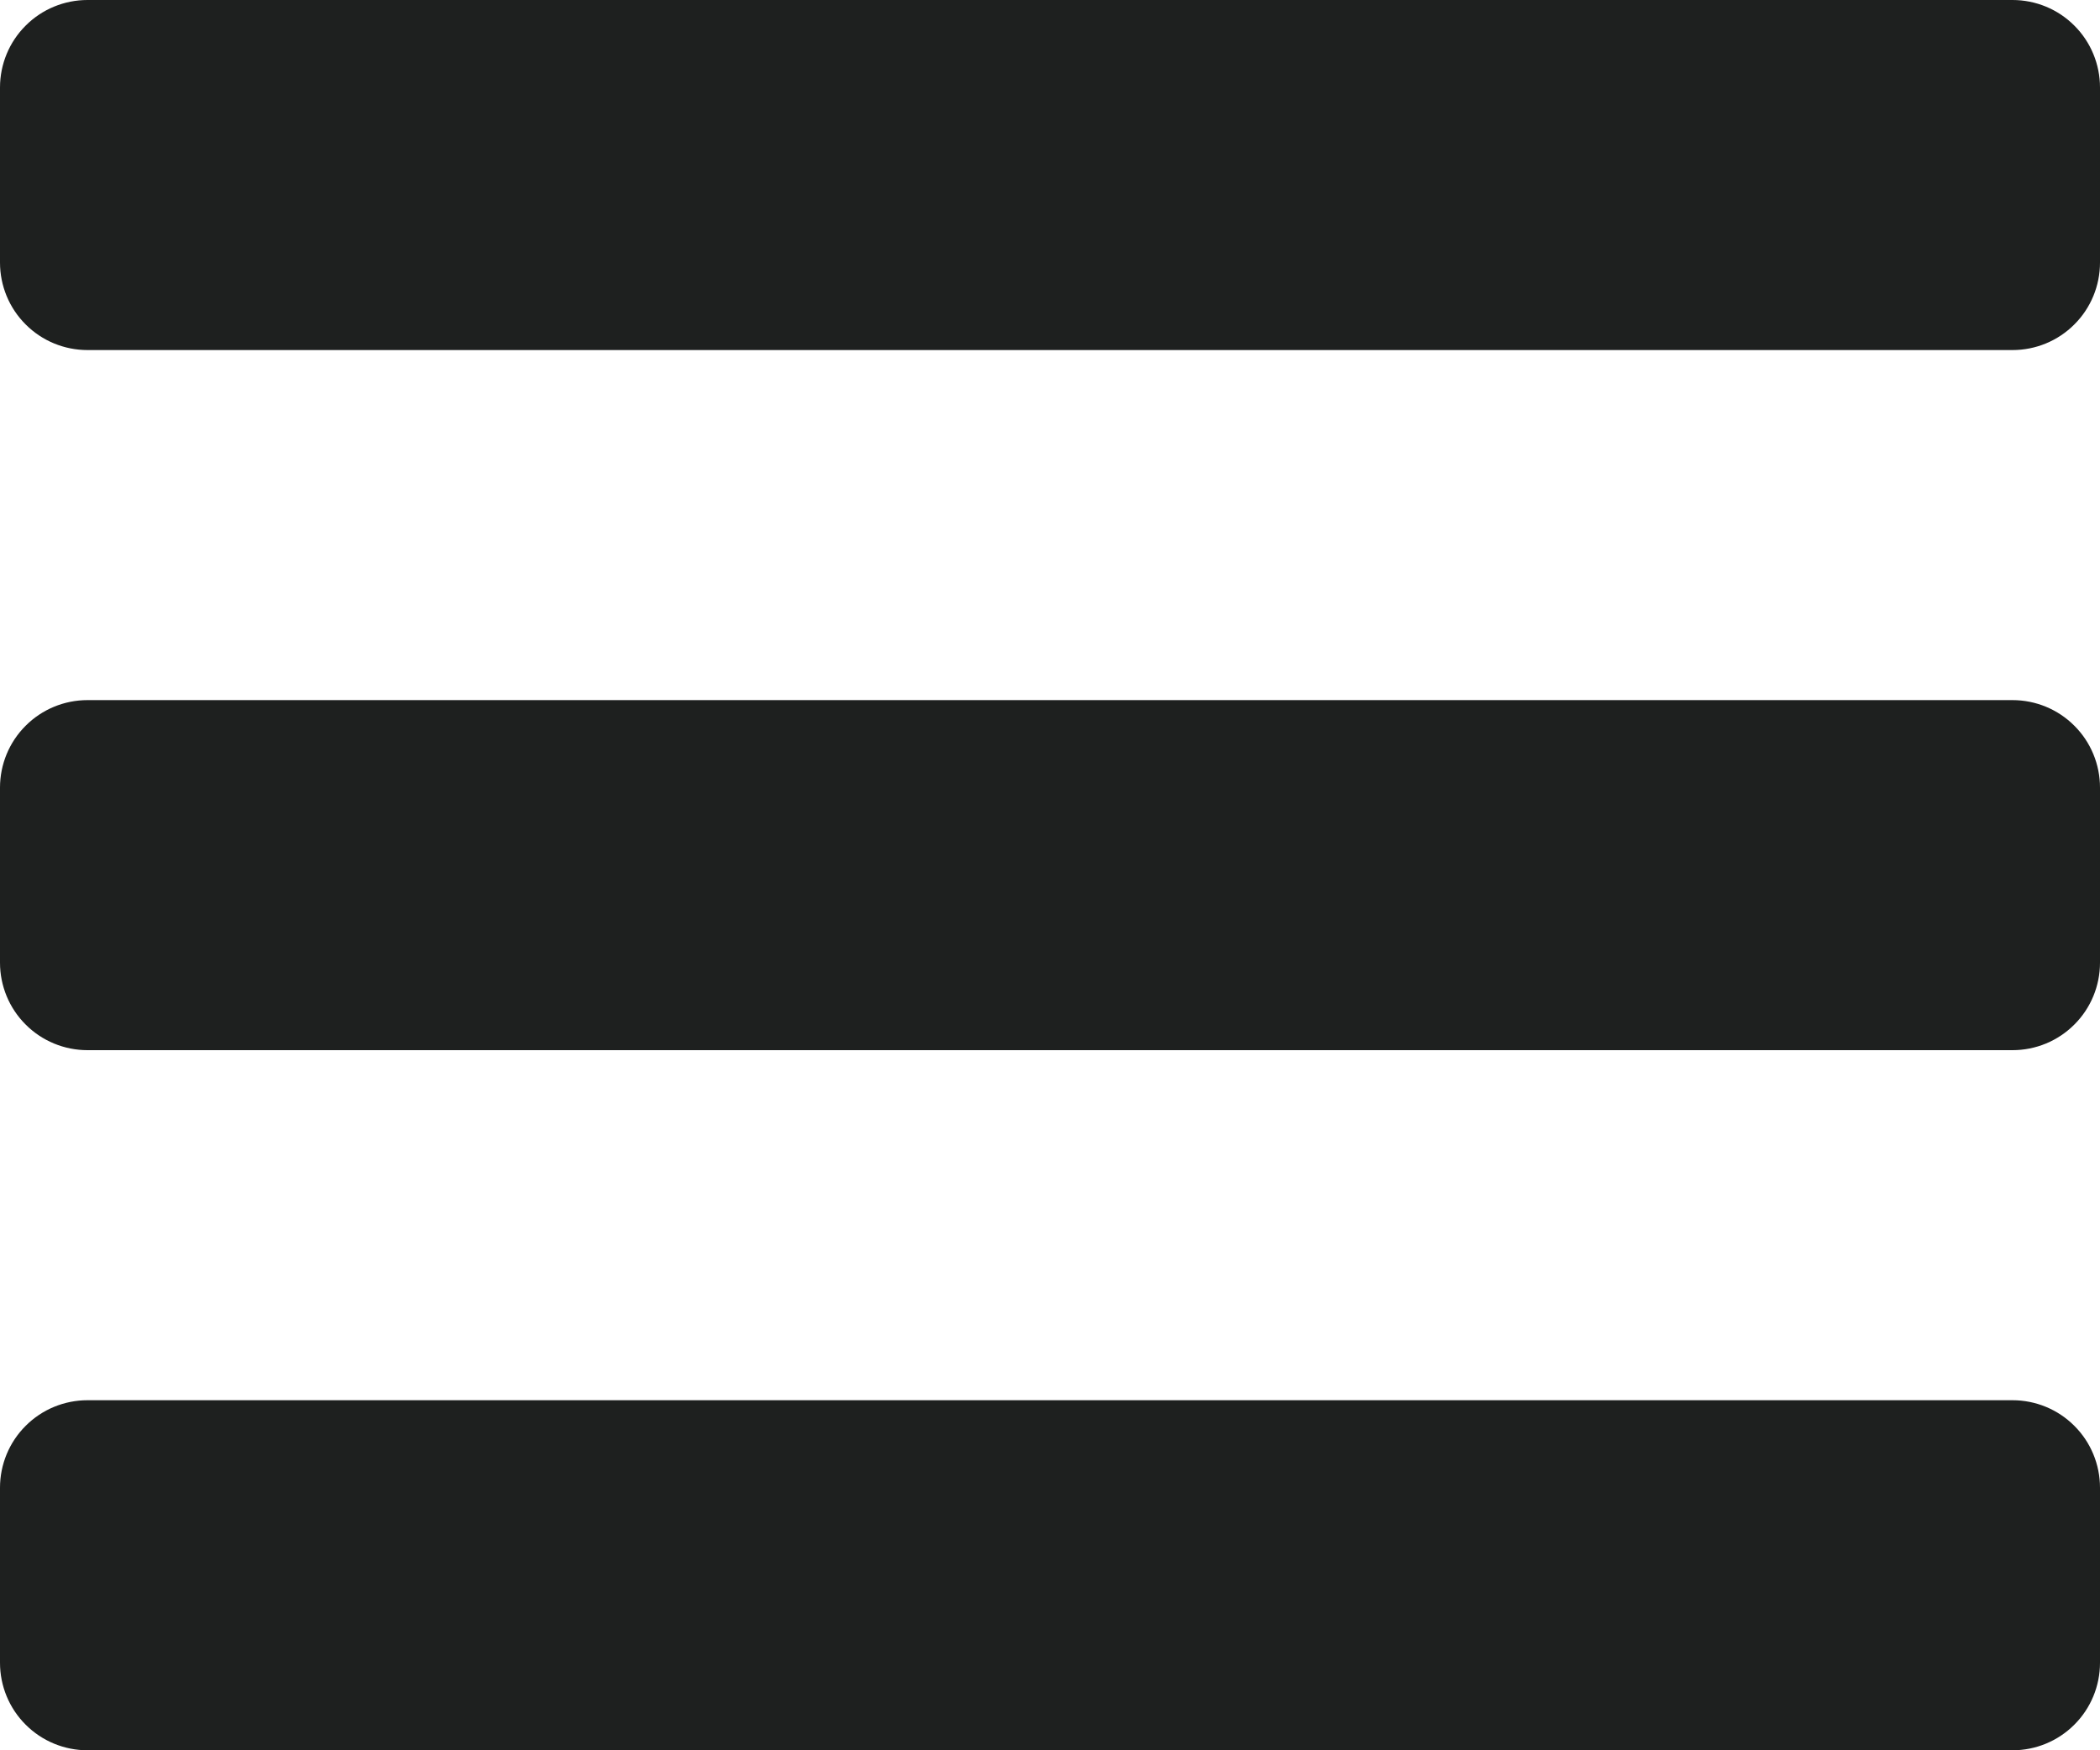 <svg width="24" height="20" viewBox="0 0 24 20" fill="none" xmlns="http://www.w3.org/2000/svg">
<path d="M24 9V11C24 11.265 23.895 11.52 23.707 11.707C23.52 11.895 23.265 12 23 12H1C0.735 12 0.48 11.895 0.293 11.707C0.105 11.52 0 11.265 0 11V9C0 8.735 0.105 8.48 0.293 8.293C0.48 8.105 0.735 8 1 8H23C23.265 8 23.52 8.105 23.707 8.293C23.895 8.48 24 8.735 24 9ZM23 16H1C0.735 16 0.48 16.105 0.293 16.293C0.105 16.48 0 16.735 0 17V19C0 19.265 0.105 19.52 0.293 19.707C0.48 19.895 0.735 20 1 20H23C23.265 20 23.52 19.895 23.707 19.707C23.895 19.52 24 19.265 24 19V17C24 16.735 23.895 16.48 23.707 16.293C23.52 16.105 23.265 16 23 16ZM23 0H1C0.735 0 0.48 0.105 0.293 0.293C0.105 0.48 0 0.735 0 1V3C0 3.265 0.105 3.52 0.293 3.707C0.48 3.895 0.735 4 1 4H23C23.265 4 23.52 3.895 23.707 3.707C23.895 3.52 24 3.265 24 3V1C24 0.735 23.895 0.48 23.707 0.293C23.52 0.105 23.265 0 23 0Z" fill="#1E201F"/>
</svg>
